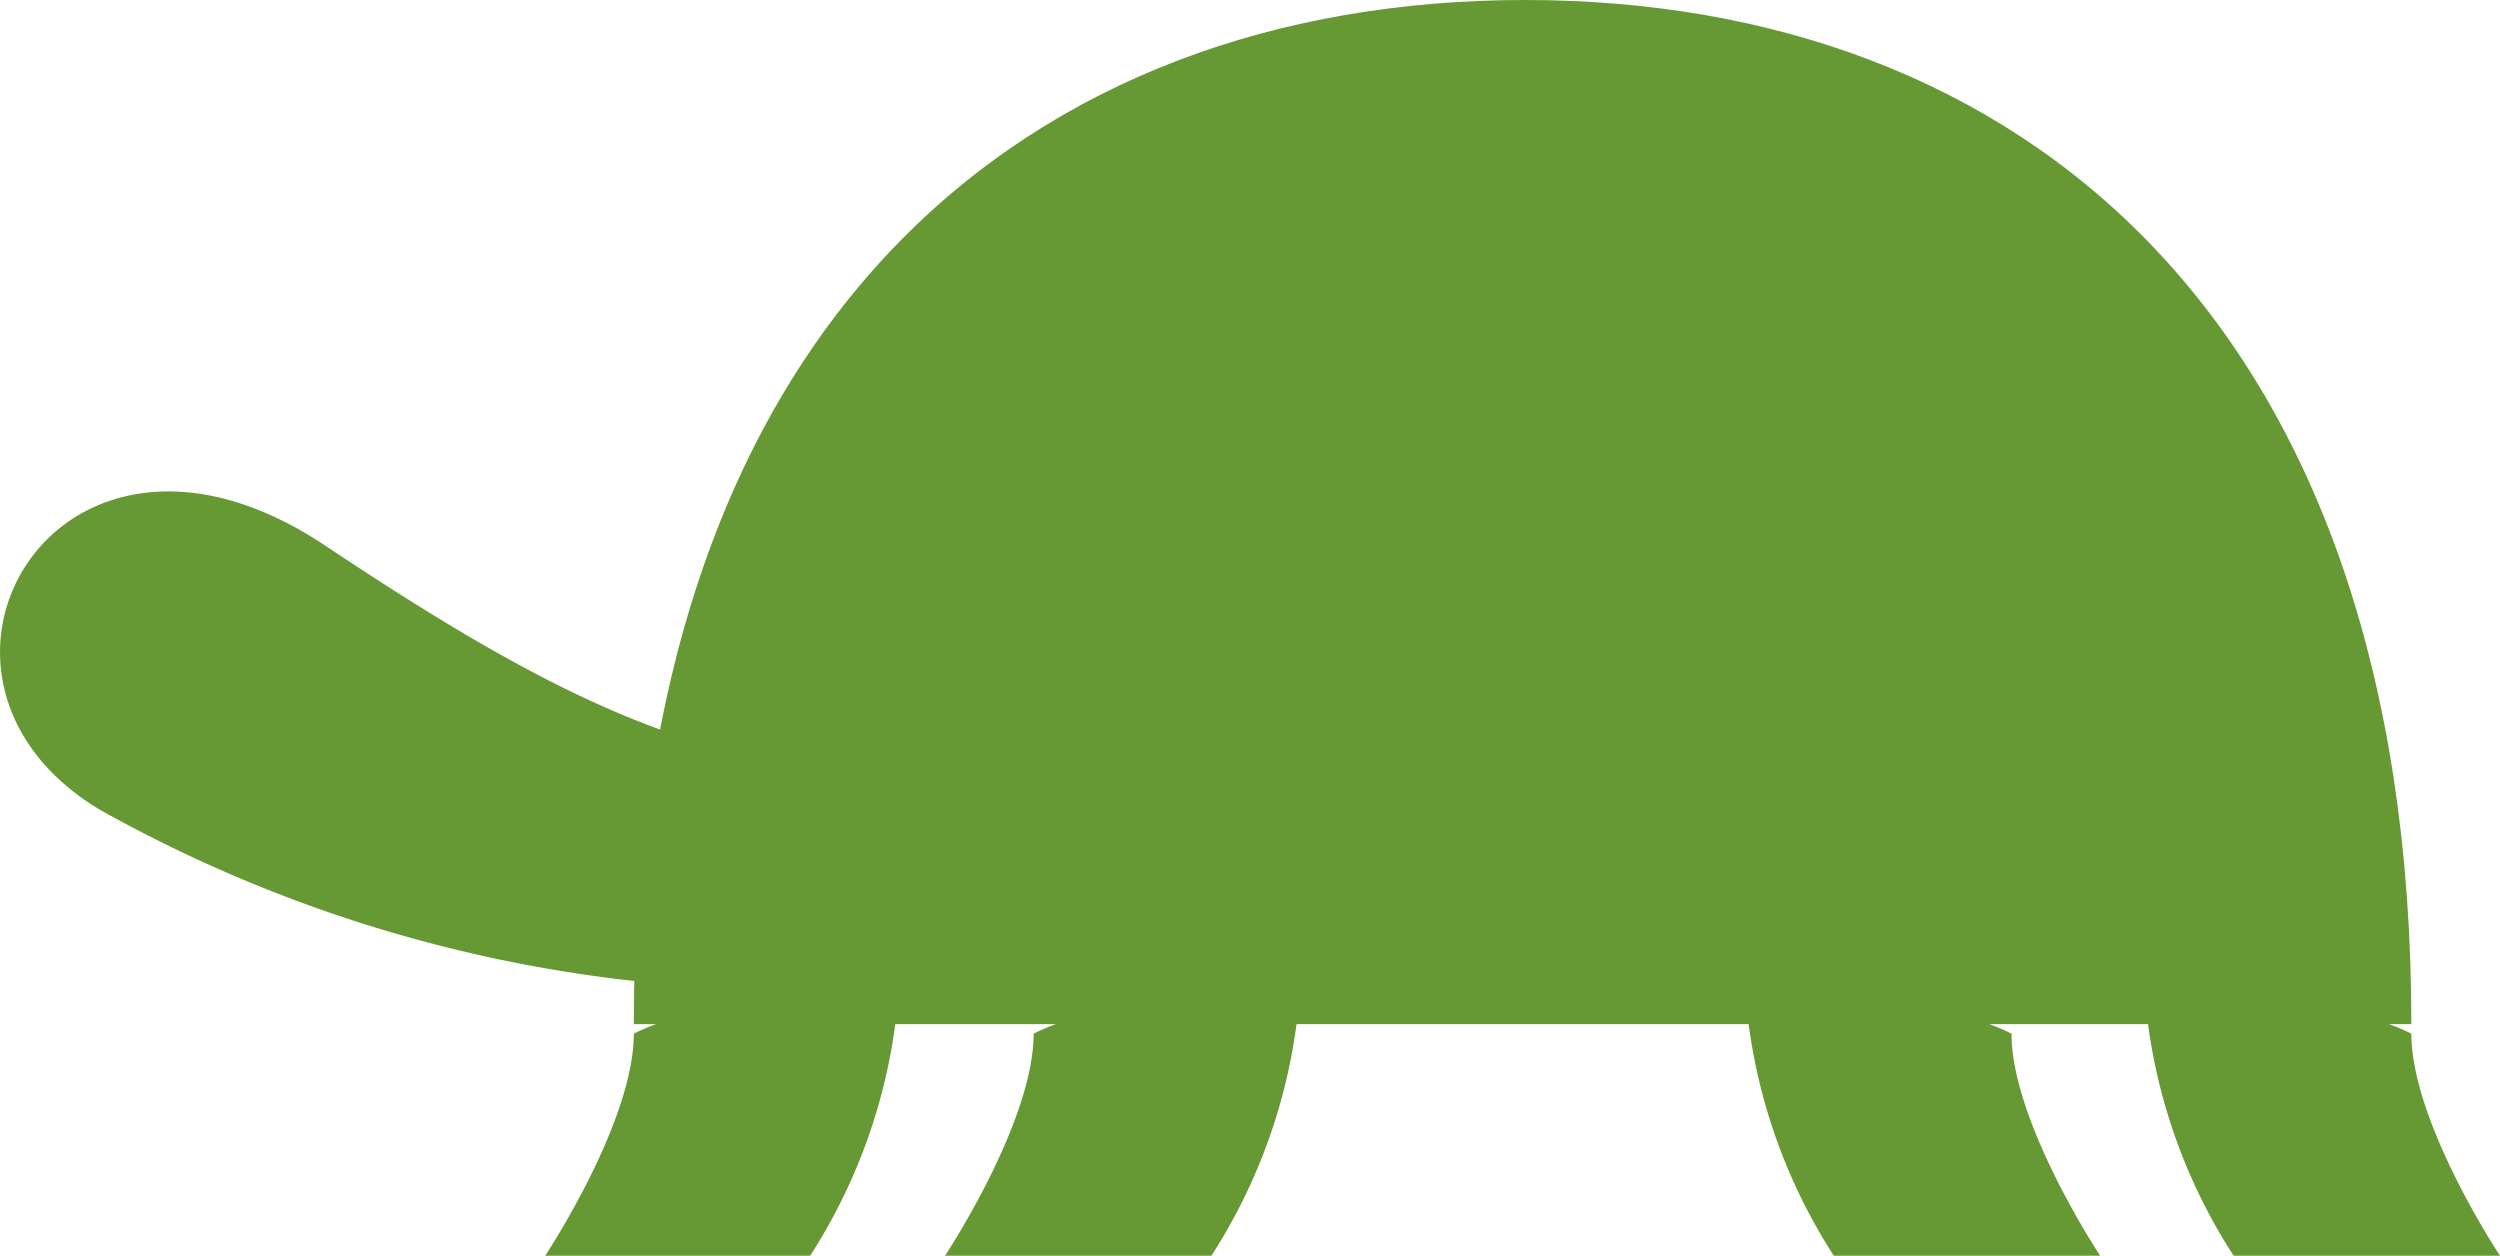 <svg xmlns="http://www.w3.org/2000/svg" viewBox="0 0 52.46 26.35"><defs><style>.cls-1{fill:#693;}</style></defs><title>アセット 5</title><g id="レイヤー_2" data-name="レイヤー 2"><g id="レイヤー_2-2" data-name="レイヤー 2"><path class="cls-1" d="M50.6,21.49H13.3C13.3,6.65,21.65,0,32,0S50.6,6.65,50.6,21.49Z"/><path class="cls-1" d="M18,16.1c-3.73,0-7.31-2.08-11.19-4.66C1.18,7.7-2.55,14.23,2.11,17A29.6,29.6,0,0,0,17,20.76Z"/><path class="cls-1" d="M13.3,21.69c0,1.86-1.86,4.66-1.86,4.66H17a11.82,11.82,0,0,0,1.86-5.59S15.17,20.76,13.3,21.69Z"/><path class="cls-1" d="M21.69,21.69c0,1.86-1.86,4.66-1.86,4.66h5.59a11.82,11.82,0,0,0,1.86-5.59S23.56,20.76,21.69,21.69Z"/><path class="cls-1" d="M50.6,21.69c0,1.86,1.86,4.66,1.86,4.66H46.87A11.82,11.82,0,0,1,45,20.76S48.73,20.76,50.6,21.69Z"/><path class="cls-1" d="M42.21,21.69c0,1.86,1.86,4.66,1.86,4.66H38.48a11.82,11.82,0,0,1-1.86-5.59S40.34,20.76,42.21,21.69Z"/></g></g></svg>